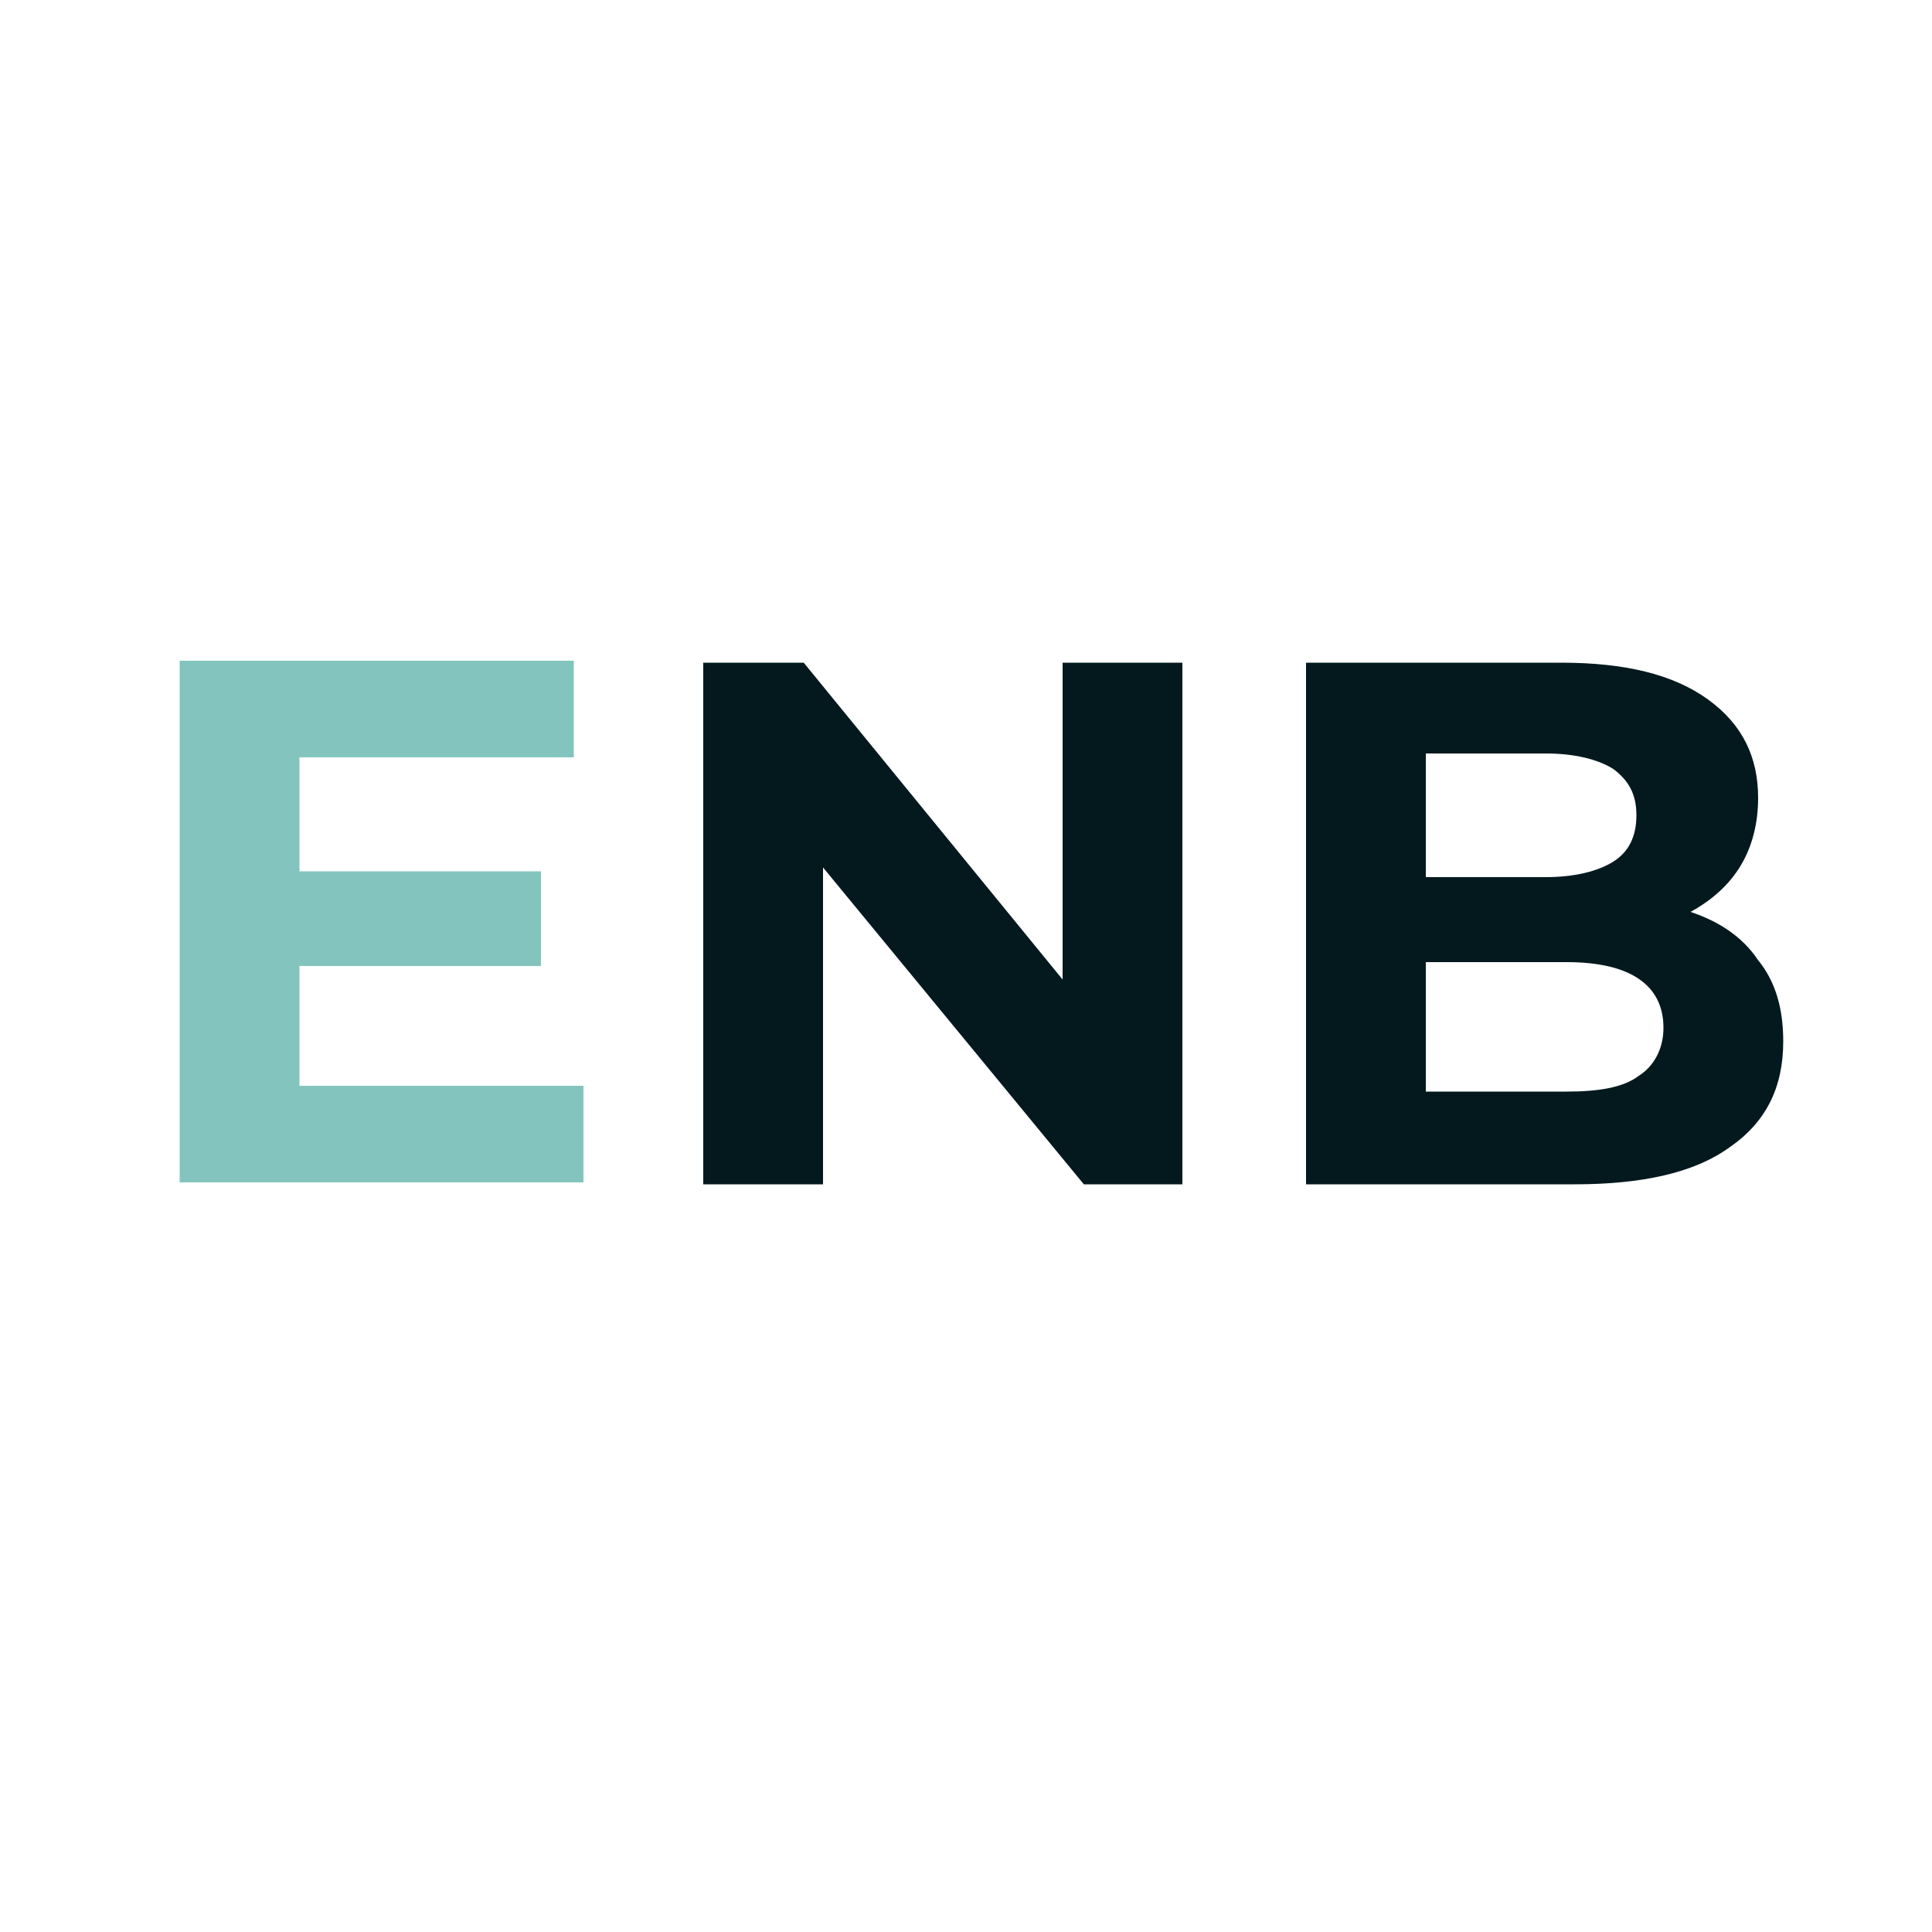 <?xml version="1.0" encoding="utf-8"?>
<!-- Generator: Adobe Illustrator 24.2.1, SVG Export Plug-In . SVG Version: 6.00 Build 0)  -->
<svg version="1.1" id="Laag_1" xmlns="http://www.w3.org/2000/svg" xmlns:xlink="http://www.w3.org/1999/xlink" x="0px" y="0px"
	 viewBox="0 0 100 100" style="enable-background:new 0 0 100 100;" xml:space="preserve">
<style type="text/css">
	.st0{fill:#83C5BE;}
	.st1{fill:#03191E;}
</style>
<g>
	<g>
		<path class="st0" d="M30.2,56.2v5H9.3v-27h20.4v5H15.5v5.9H28V50H15.5v6.2H30.2z"/>
	</g>
</g>
<g>
	<g>
		<path class="st1" d="M61.2,34.3v27h-5.1L42.6,44.9v16.4h-6.2v-27h5.2l13.4,16.4V34.3H61.2z"/>
		<path class="st1" d="M91,49.7c0.9,1.1,1.3,2.5,1.3,4.2c0,2.4-0.9,4.2-2.8,5.5c-1.8,1.3-4.5,1.9-8,1.9H67.6v-27h13.2
			c3.3,0,5.8,0.6,7.6,1.9s2.6,3,2.6,5.1c0,1.3-0.3,2.5-0.9,3.5c-0.6,1-1.5,1.8-2.6,2.4C89,47.7,90.2,48.5,91,49.7z M73.8,39v6.4H80
			c1.5,0,2.7-0.3,3.5-0.8c0.8-0.5,1.2-1.3,1.2-2.4c0-1.1-0.4-1.8-1.2-2.4c-0.8-0.5-2-0.8-3.5-0.8H73.8z M84.8,55.7
			c0.8-0.5,1.3-1.4,1.3-2.5c0-2.2-1.7-3.4-5-3.4h-7.3v6.7h7.3C82.7,56.5,84,56.3,84.8,55.7z"/>
	</g>
</g>
</svg>
